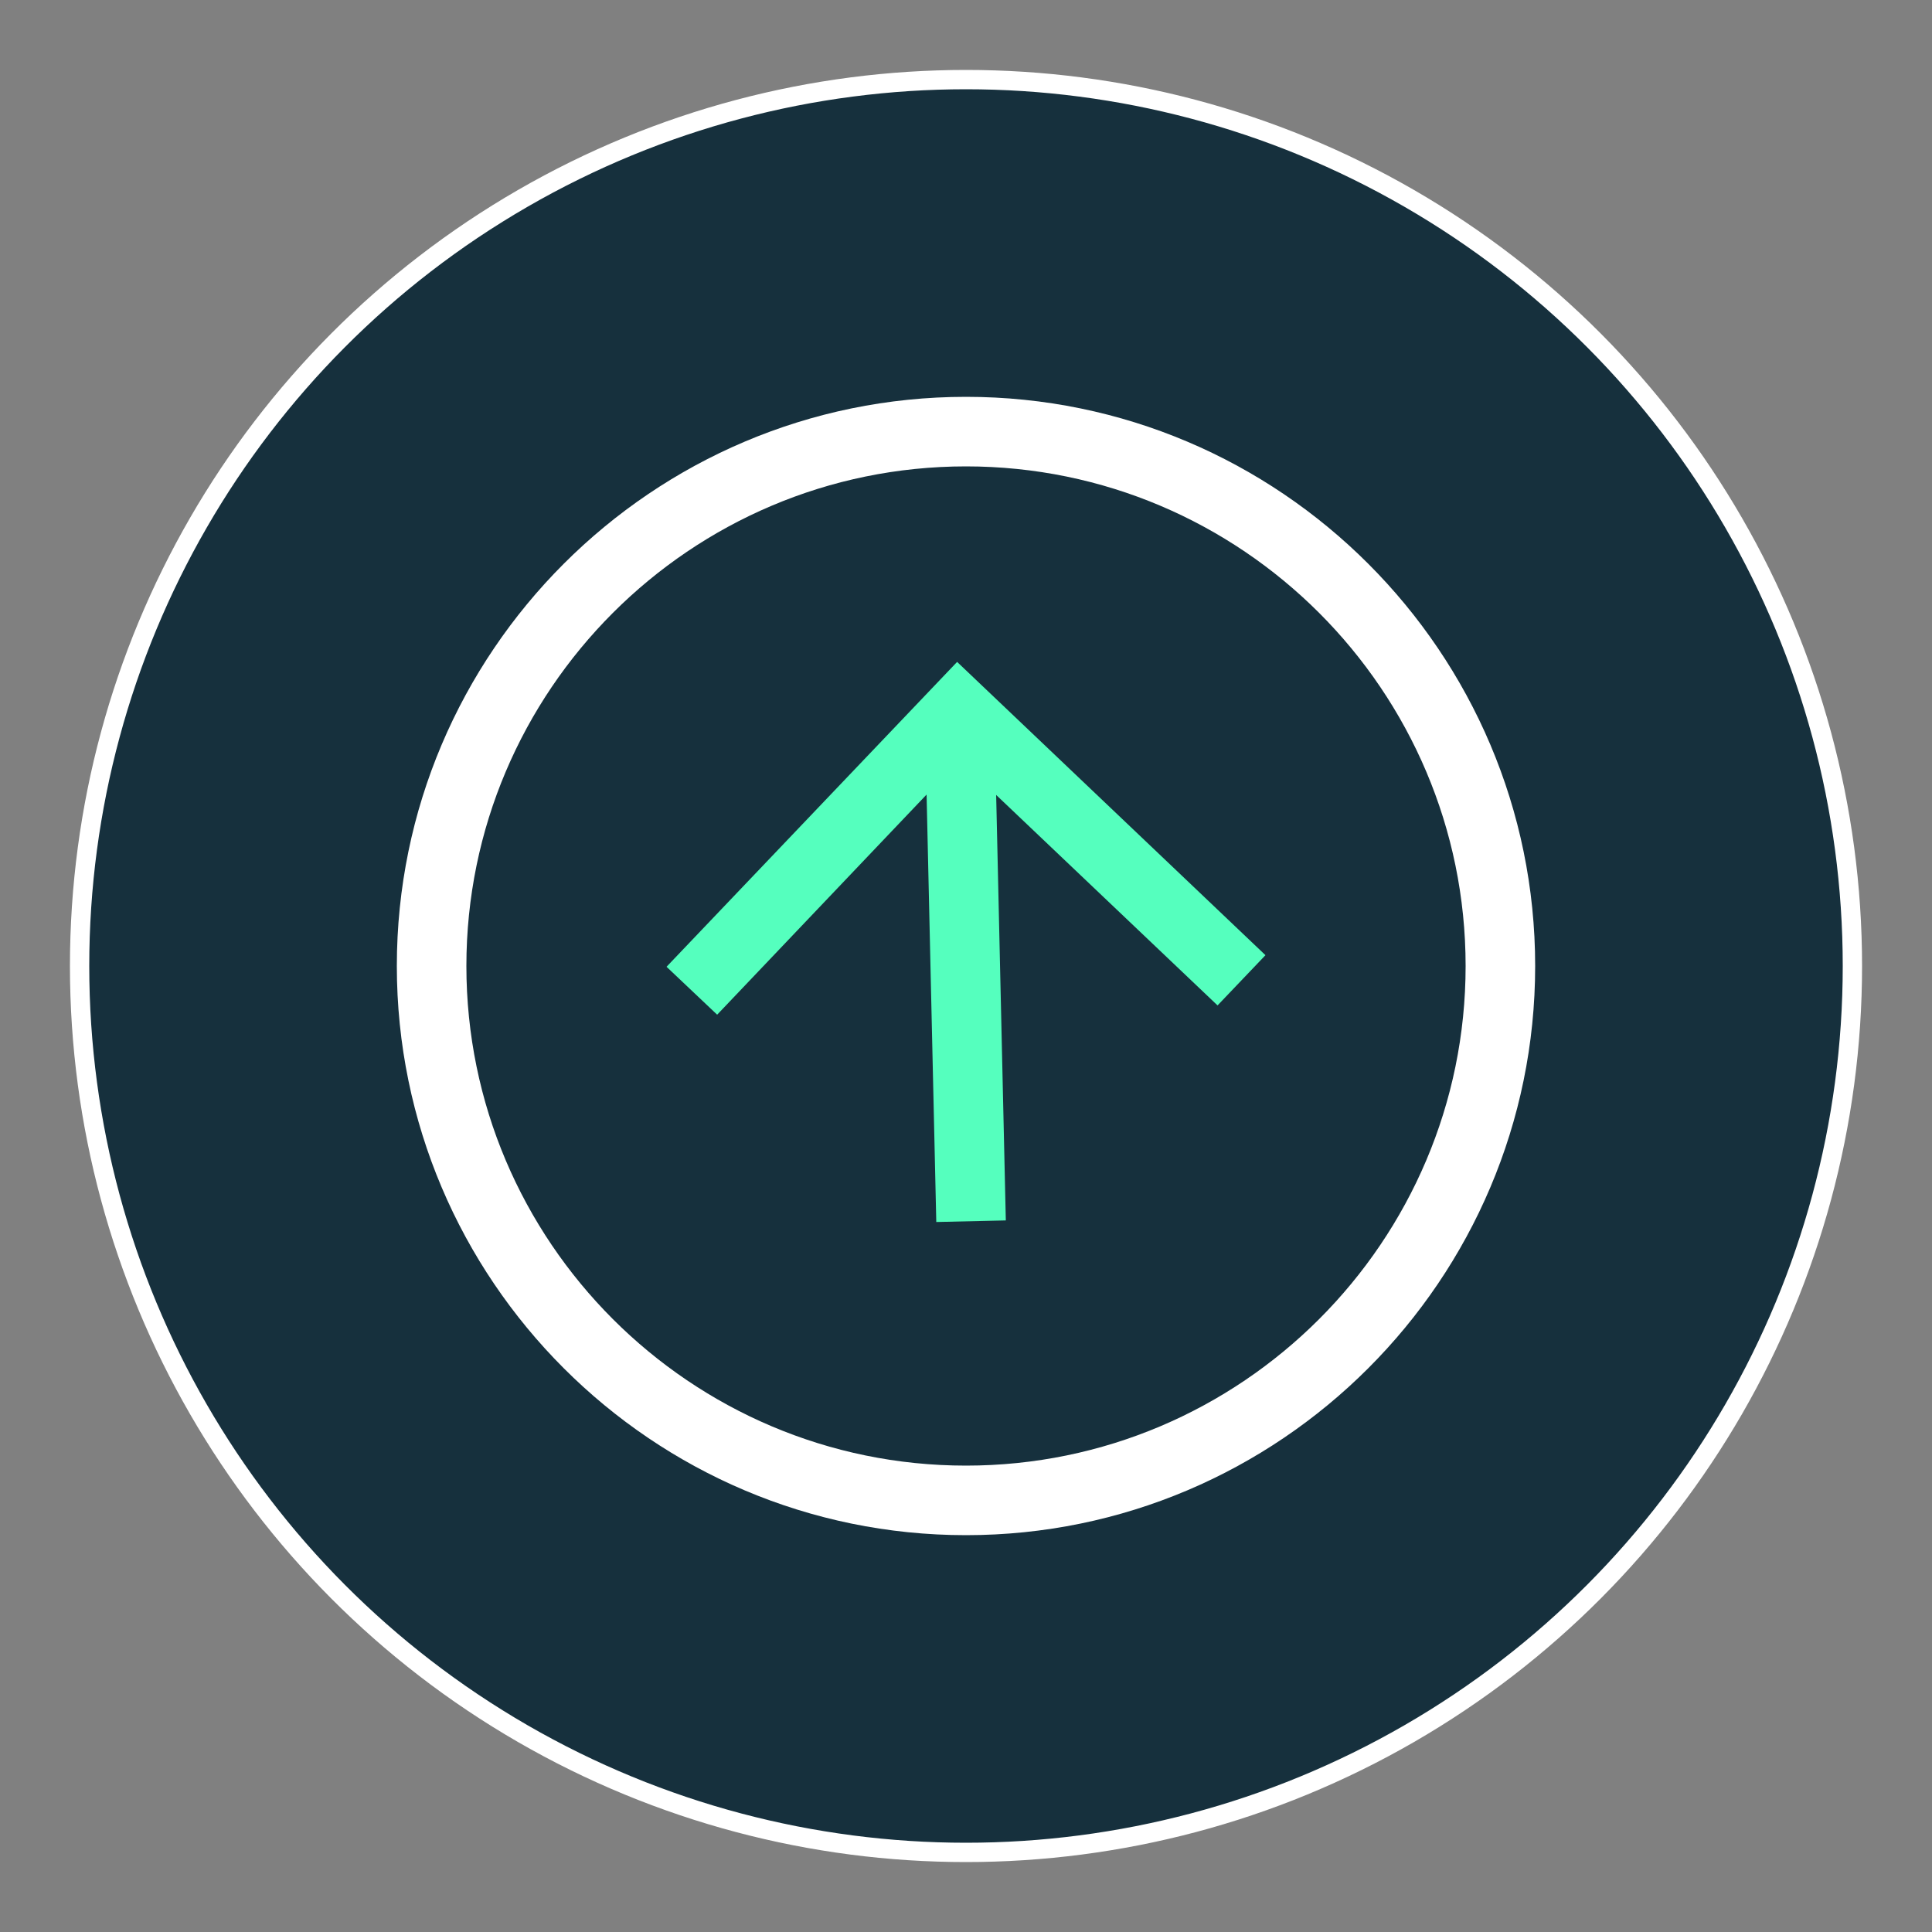 <?xml version="1.0" encoding="UTF-8"?>
<svg id="Layer_1" xmlns="http://www.w3.org/2000/svg" xmlns:xlink="http://www.w3.org/1999/xlink" version="1.1" viewBox="0 0 500 500">
  <rect x="0" y="0" width="500" height="500" fill="#808080" stroke="none"/>
  <!-- Generator: Adobe Illustrator 29.3.0, SVG Export Plug-In . SVG Version: 2.1.0 Build 146)  -->
  <defs>
    <style>
      .st0 {
        fill: #55ffbe;
      }

      .st1 {
        fill: #16303d;
        stroke: #fff;
        stroke-miterlimit: 10;
        stroke-width: 5px;
      }

      .st2 {
        fill: #fff;
      }
    </style>
  </defs>
  <g>
    <circle class="st1" cx="250" cy="250" r="229.4"/>
    <path class="st2" d="M250,479.9c-61.4,0-119.2-23.9-162.6-67.4S20.1,311.4,20.1,250s23.9-119.2,67.4-162.6C130.8,44,188.6,20.1,250,20.1s119.2,23.9,162.6,67.4c43.4,43.4,67.4,101.2,67.4,162.6s-23.9,119.2-67.4,162.6-101.2,67.4-162.6,67.4v-.2ZM250,21.1c-61.2,0-118.6,23.8-161.9,67.1C44.9,131.4,21.1,188.8,21.1,250s23.8,118.6,67.1,161.9c43.2,43.2,100.7,67.1,161.9,67.1s118.6-23.8,161.9-67.1,67.1-100.7,67.1-161.9-23.8-118.6-67.1-161.9c-43.2-43.2-100.7-67.1-161.9-67.1h-.1Z"/>
  </g>
  <g>
    <g>
      <rect class="st0" x="240.9" y="195.3" width="18" height="120.8" transform="translate(-5.7 5.7) rotate(-1.3)"/>
      <polygon class="st0" points="185.6 262.6 172.5 250.2 247.7 171.3 327.5 247.2 315.1 260.2 248.3 196.7 185.6 262.6"/>
    </g>
    <path class="st2" d="M250,397.3c-81.2,0-147.3-66.1-147.3-147.3S168.8,102.7,250,102.7s147.3,66.1,147.3,147.3-66.1,147.3-147.3,147.3h0ZM250,120.7c-71.3,0-129.3,58-129.3,129.3s58,129.3,129.3,129.3,129.3-58,129.3-129.3-58-129.3-129.3-129.3h0Z"/>
  </g>
</svg>